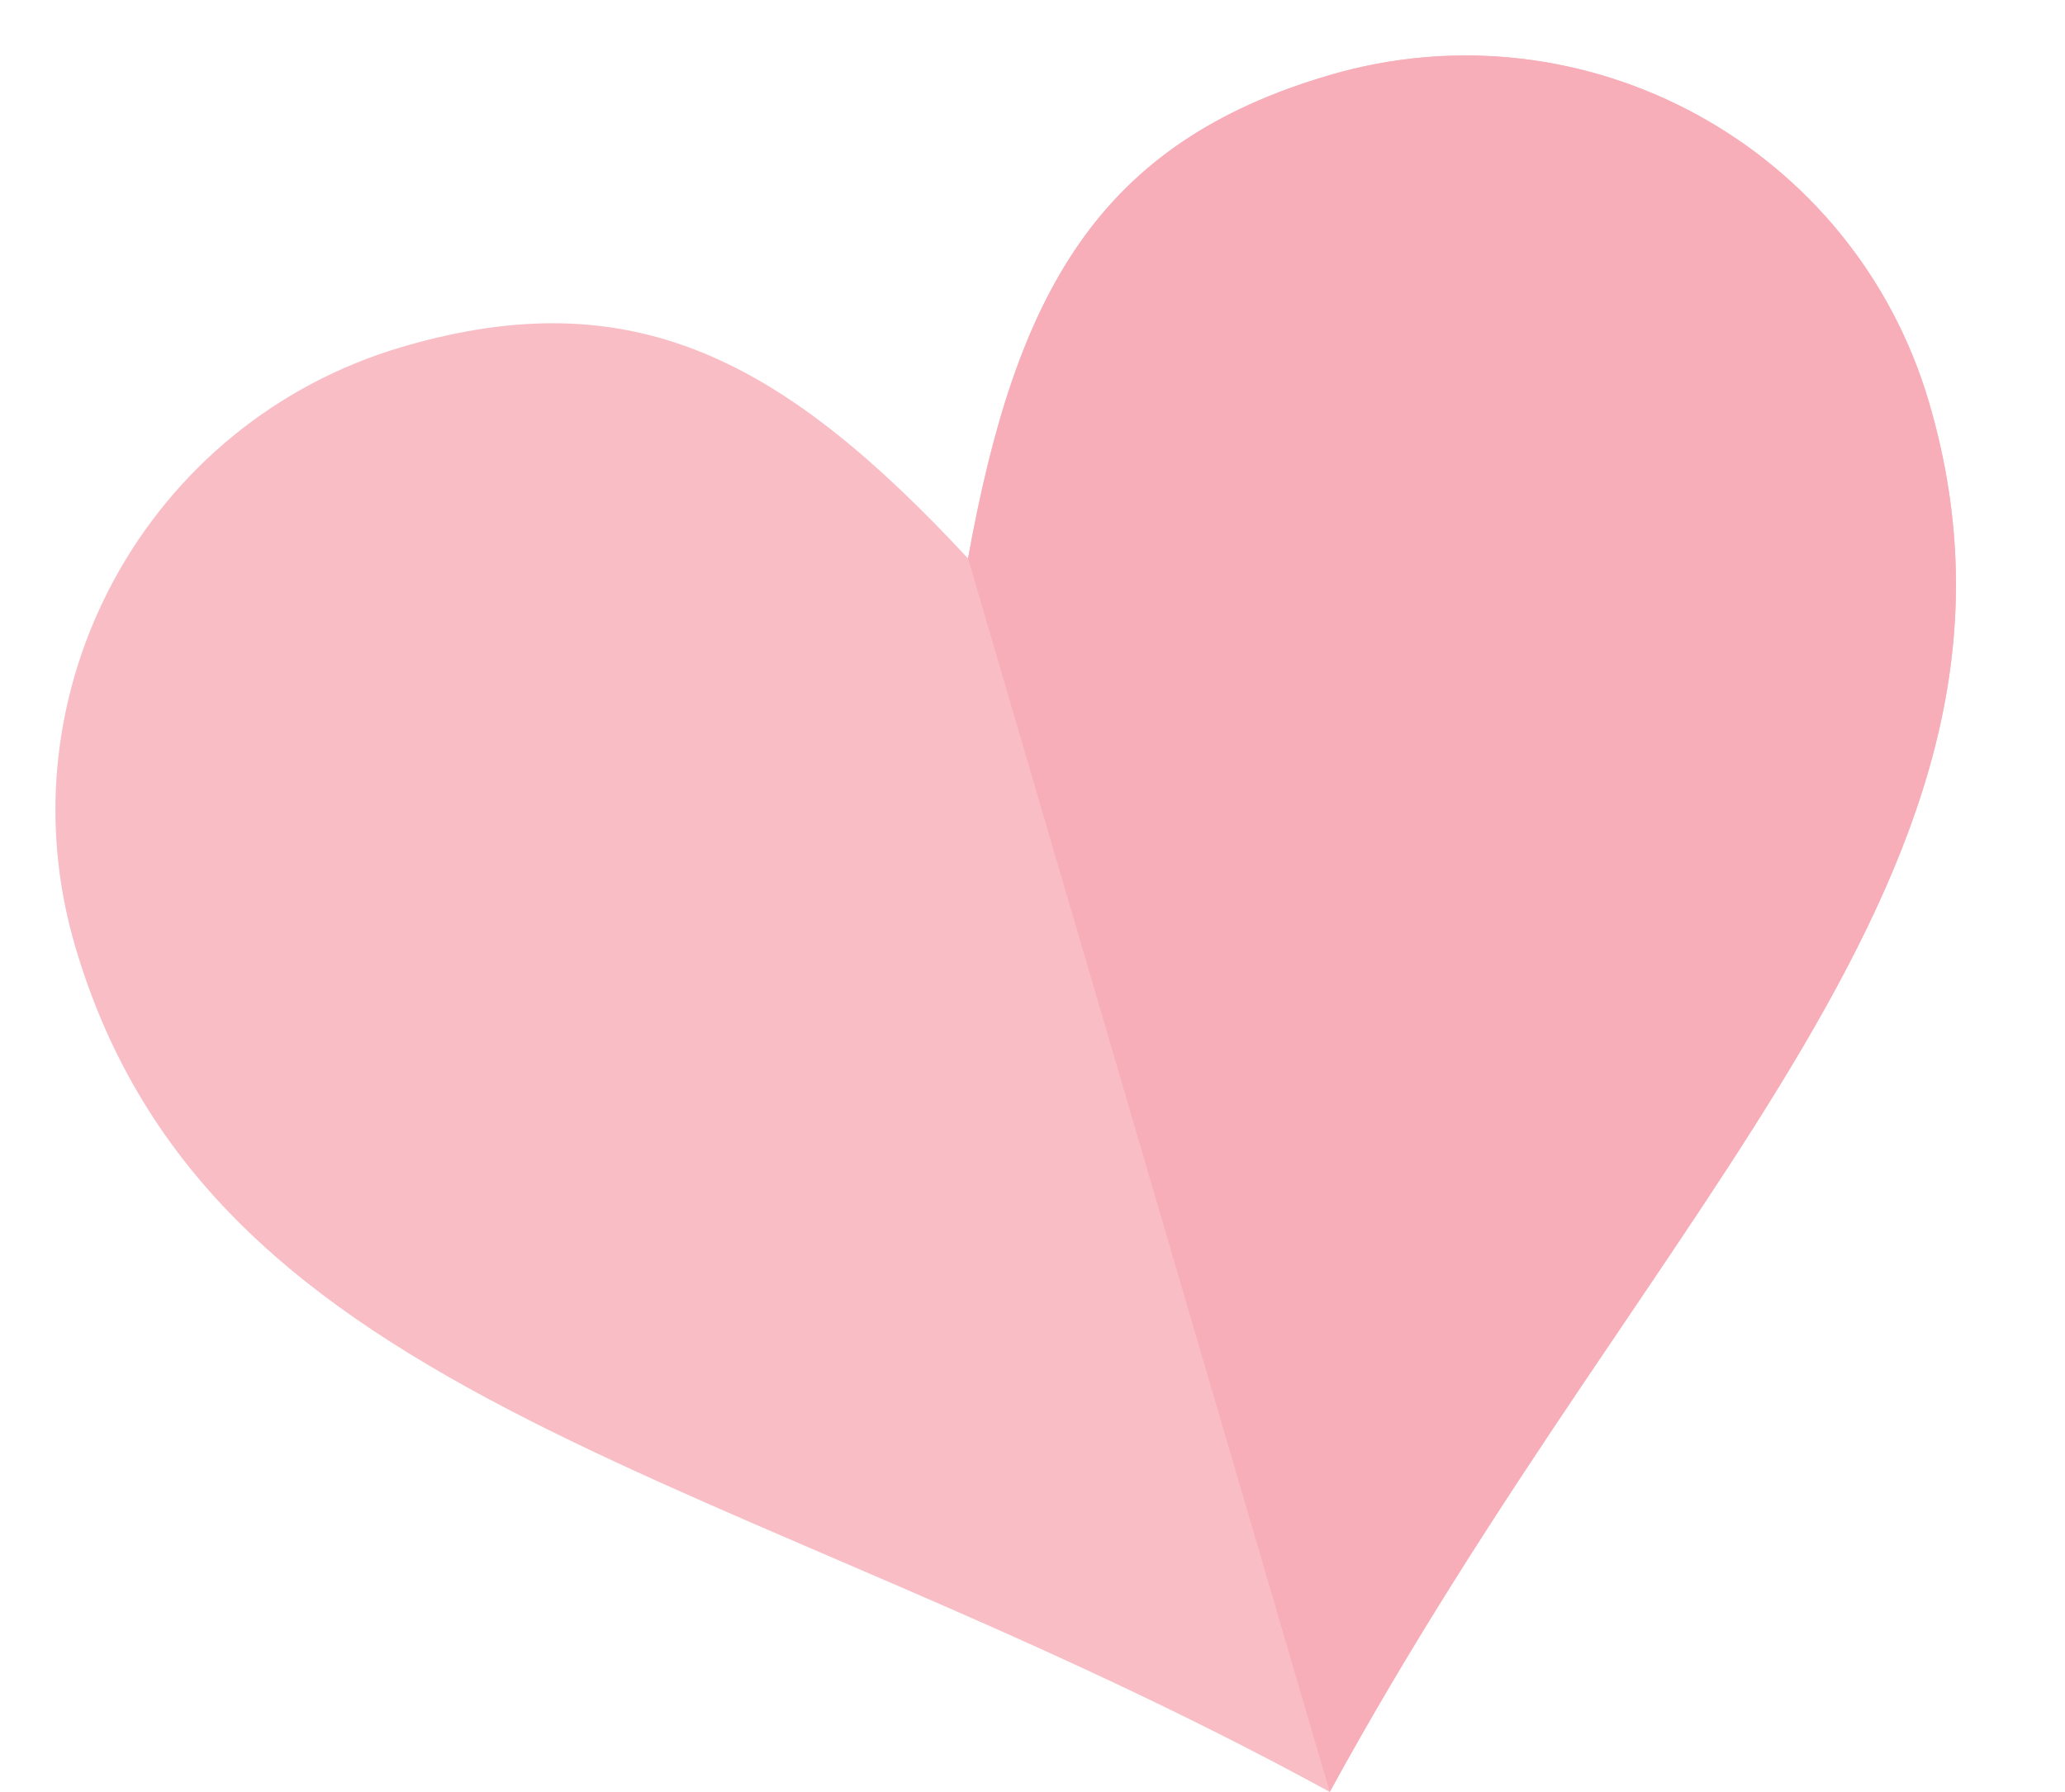 <?xml version="1.0" encoding="UTF-8"?>
<!DOCTYPE svg PUBLIC '-//W3C//DTD SVG 1.0//EN'
          'http://www.w3.org/TR/2001/REC-SVG-20010904/DTD/svg10.dtd'>
<svg height="2048.5" preserveAspectRatio="xMidYMid meet" version="1.0" viewBox="268.6 436.3 2360.2 2048.5" width="2360.2" xmlns="http://www.w3.org/2000/svg" xmlns:xlink="http://www.w3.org/1999/xlink" zoomAndPan="magnify"
><g id="change1_1"
  ><path d="M1375.03,1074.73c54.79-303.69,148.4-474.95,413.27-552.59c292.58-85.79,599.4,82.03,685.19,374.45 c155.29,529.74-310.58,903.25-685.03,1588.28c-685.19-374.45-1278.79-437.38-1434.08-967.12 c-85.79-292.42,82.03-599.4,374.45-685.03C993.7,755.07,1164.95,848.68,1375.03,1074.73L1375.03,1074.73z" fill="#f9bec5"
  /></g
  ><g id="change2_1"
  ><path d="M1375.03,1074.73c54.79-303.69,148.4-474.95,413.27-552.59c292.58-85.79,599.4,82.03,685.19,374.45 c155.29,529.74-310.58,903.25-685.03,1588.28L1375.03,1074.73z" fill="#f7aeb8"
  /></g
></svg
>
